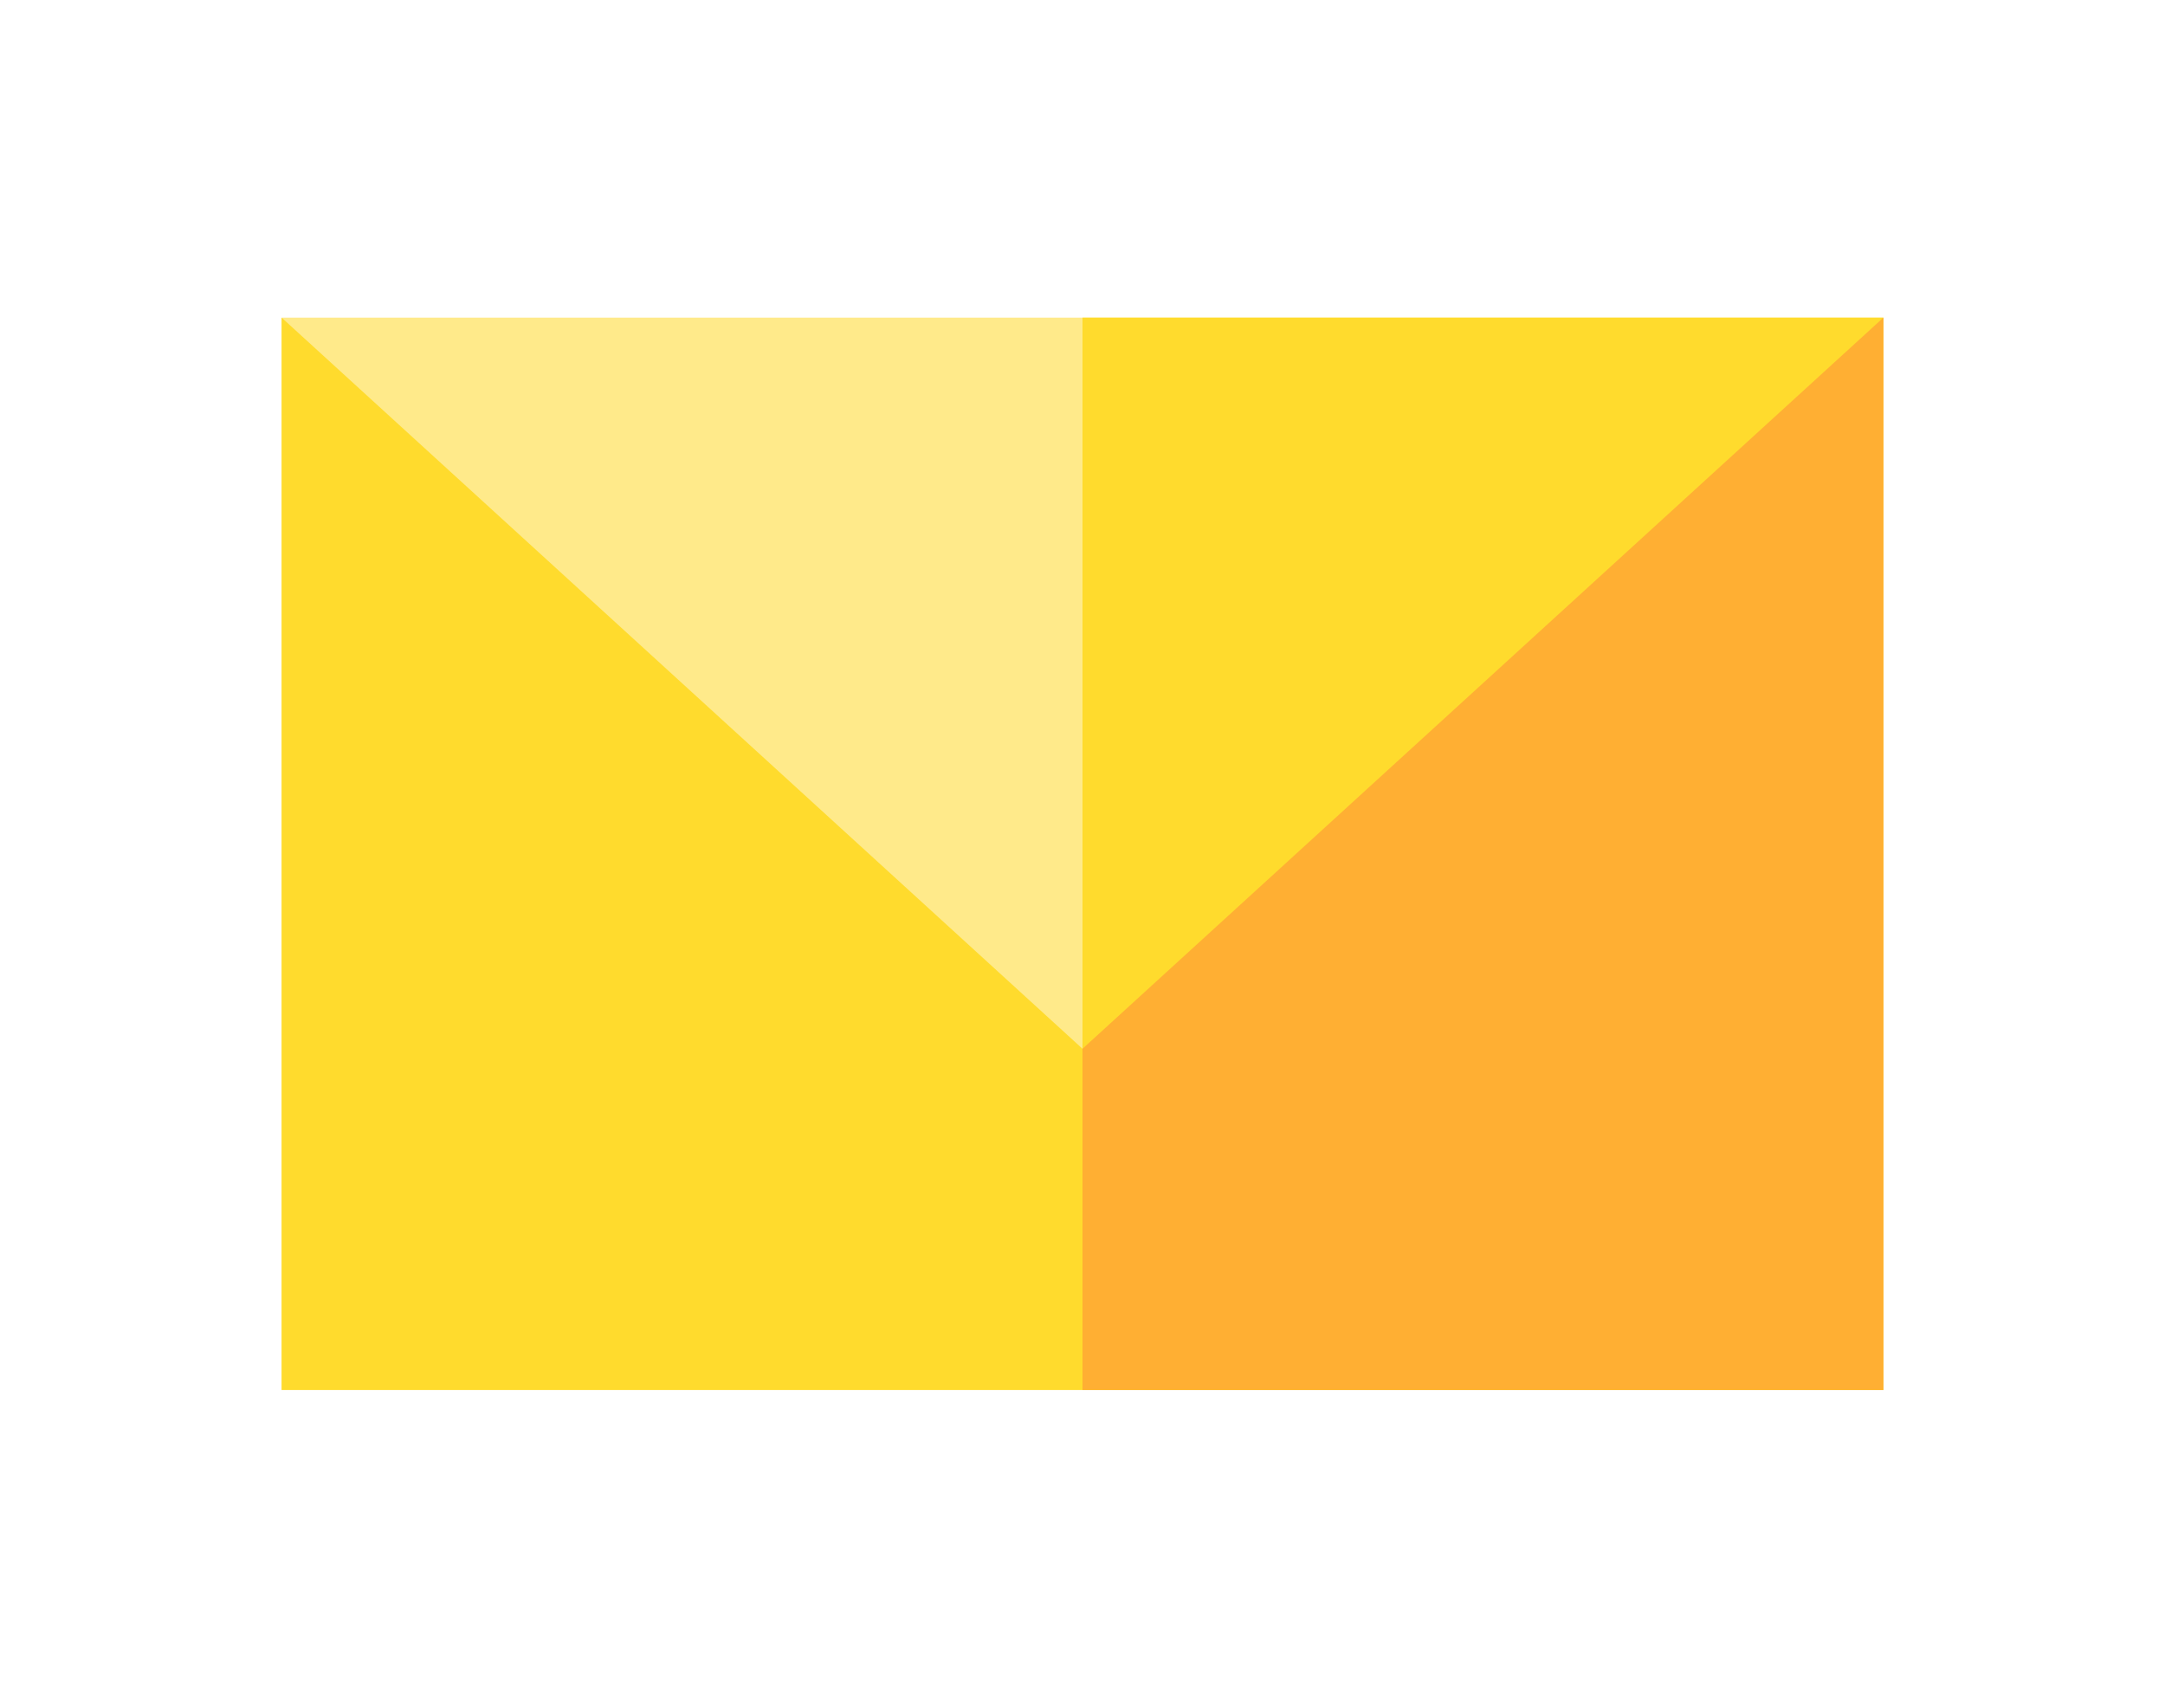 <svg width="123" height="97" viewBox="0 0 123 97" fill="none" xmlns="http://www.w3.org/2000/svg">
<g clip-path="url(#clip0_257_3808)">
<path d="M107 18.043H16V78.957H107V18.043Z" fill="#FFEA8A"/>
<path d="M107 18.043H61.5V78.957H107V18.043Z" fill="#FFDB2D"/>
<path d="M61.5 59.575L16 18.043V78.956H107V18.043L61.5 59.575Z" fill="#FFDB2D"/>
<path d="M61.5 59.575V78.956H107V18.043L61.5 59.575Z" fill="#FFAF33"/>
</g>
<defs>
<clipPath id="clip0_257_3808">
<rect width="91" height="61" fill="white" transform="translate(16 18)"/>
</clipPath>
</defs>
</svg>
